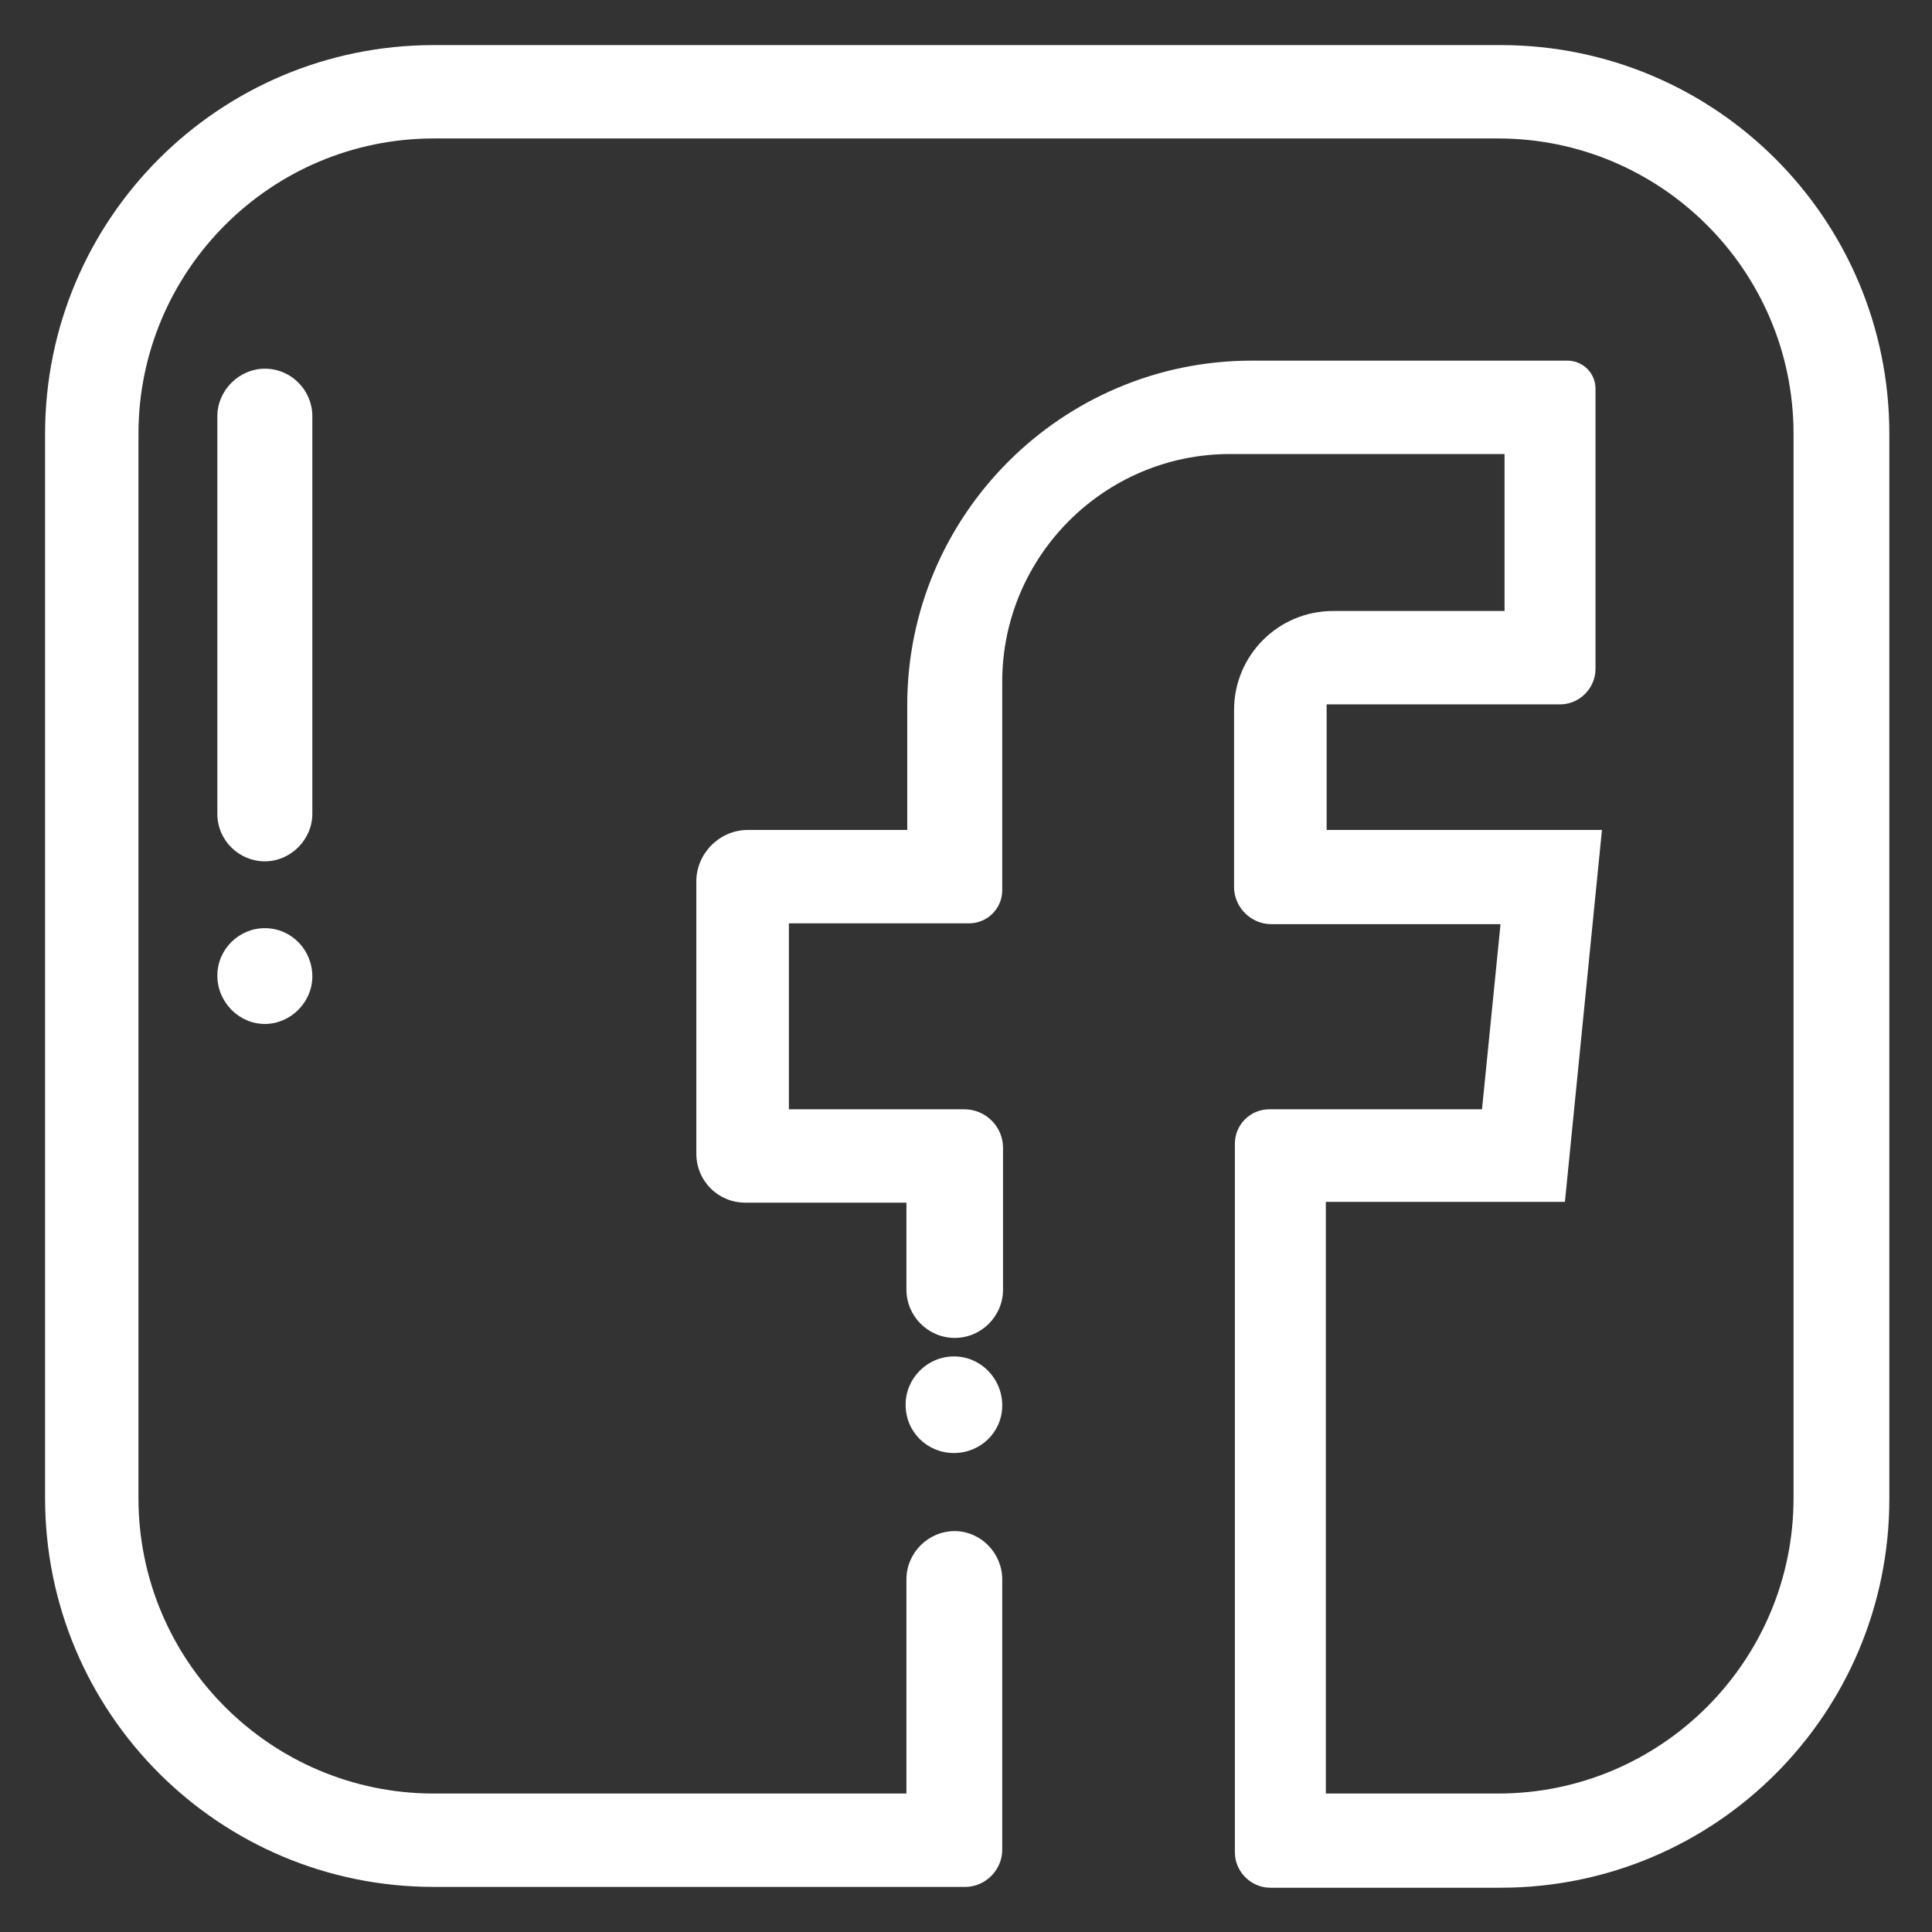 <?xml version="1.0" encoding="UTF-8"?>
<svg xmlns="http://www.w3.org/2000/svg" version="1.1" viewBox="0 0 24 24">
  <rect x="0" y="0" width="24" height="24" fill="#333333" stroke="none"/>
  <defs>
    <style>
      .cls-1 {
        fill: #fff;
      }
    </style>
  </defs>
  <!-- Generator: Adobe Illustrator 28.7.7, SVG Export Plug-In . SVG Version: 1.2.0 Build 194)  -->
  <g>
    <g id="Layer_1">
      <g id="a">
        <path class="cls-1" d="M11.85,16.85c-.33,0-.6.27-.6.6h0c0,.34.27.6.6.6s.6-.26.6-.59h0c0-.34-.27-.61-.6-.61h0Z"/>
        <path class="cls-1" d="M3.29,4.58c-.32,0-.59.27-.59.59h0v4.94c0,.33.27.59.59.59s.59-.27.59-.59v-4.94c0-.32-.26-.59-.59-.59h0Z"/>
        <path class="cls-1" d="M3.29,11.53c-.32,0-.59.26-.59.59h0c0,.33.27.6.59.6s.59-.27.59-.59h0c0-.33-.26-.6-.59-.6Z"/>
      </g>
      <g id="a-2" data-name="a">
        <path class="cls-1" d="M11.26,19.62v2.66s-5.87,0-5.87,0c-2.02,0-3.67-1.64-3.67-3.67V5.39c0-2.02,1.64-3.67,3.67-3.67h13.22c2.02,0,3.67,1.64,3.67,3.67v13.22h0c0,2.02-1.64,3.67-3.67,3.67h-2.14v-7.35h2.97l.46-4.62h-3.42v-1.56h2.9c.24,0,.44-.2.44-.44v-3.48c0-.2-.16-.35-.35-.35h-3.92c-2.36,0-4.28,1.92-4.28,4.28v1.55h-1.98c-.35,0-.64.29-.64.64v3.38c0,.34.27.61.61.61h2v1.08c0,.33.27.6.6.6h0c.33,0,.6-.27.6-.6v-1.76c0-.27-.22-.48-.48-.48h-2.18v-2.31h2.24c.22,0,.41-.18.41-.41v-2.59c0-1.56,1.27-2.83,2.83-2.83h3.41v1.95h-2.13c-.68,0-1.23.55-1.23,1.23v2.2c0,.25.21.46.46.46h2.85s-.23,2.3-.23,2.3h-2.64c-.24,0-.43.19-.43.43v8.8c0,.24.2.44.44.44h2.86c2.67,0,4.83-2.16,4.83-4.83V5.39c0-2.67-2.16-4.83-4.83-4.83H5.39c-2.67,0-4.83,2.16-4.83,4.83v13.22c0,2.67,2.16,4.83,4.83,4.83h6.6c.25,0,.46-.21.46-.46v-3.36c0-.33-.27-.6-.59-.6h0c-.33,0-.6.27-.6.6Z"/>
      </g>
    </g>
  </g>
</svg>
